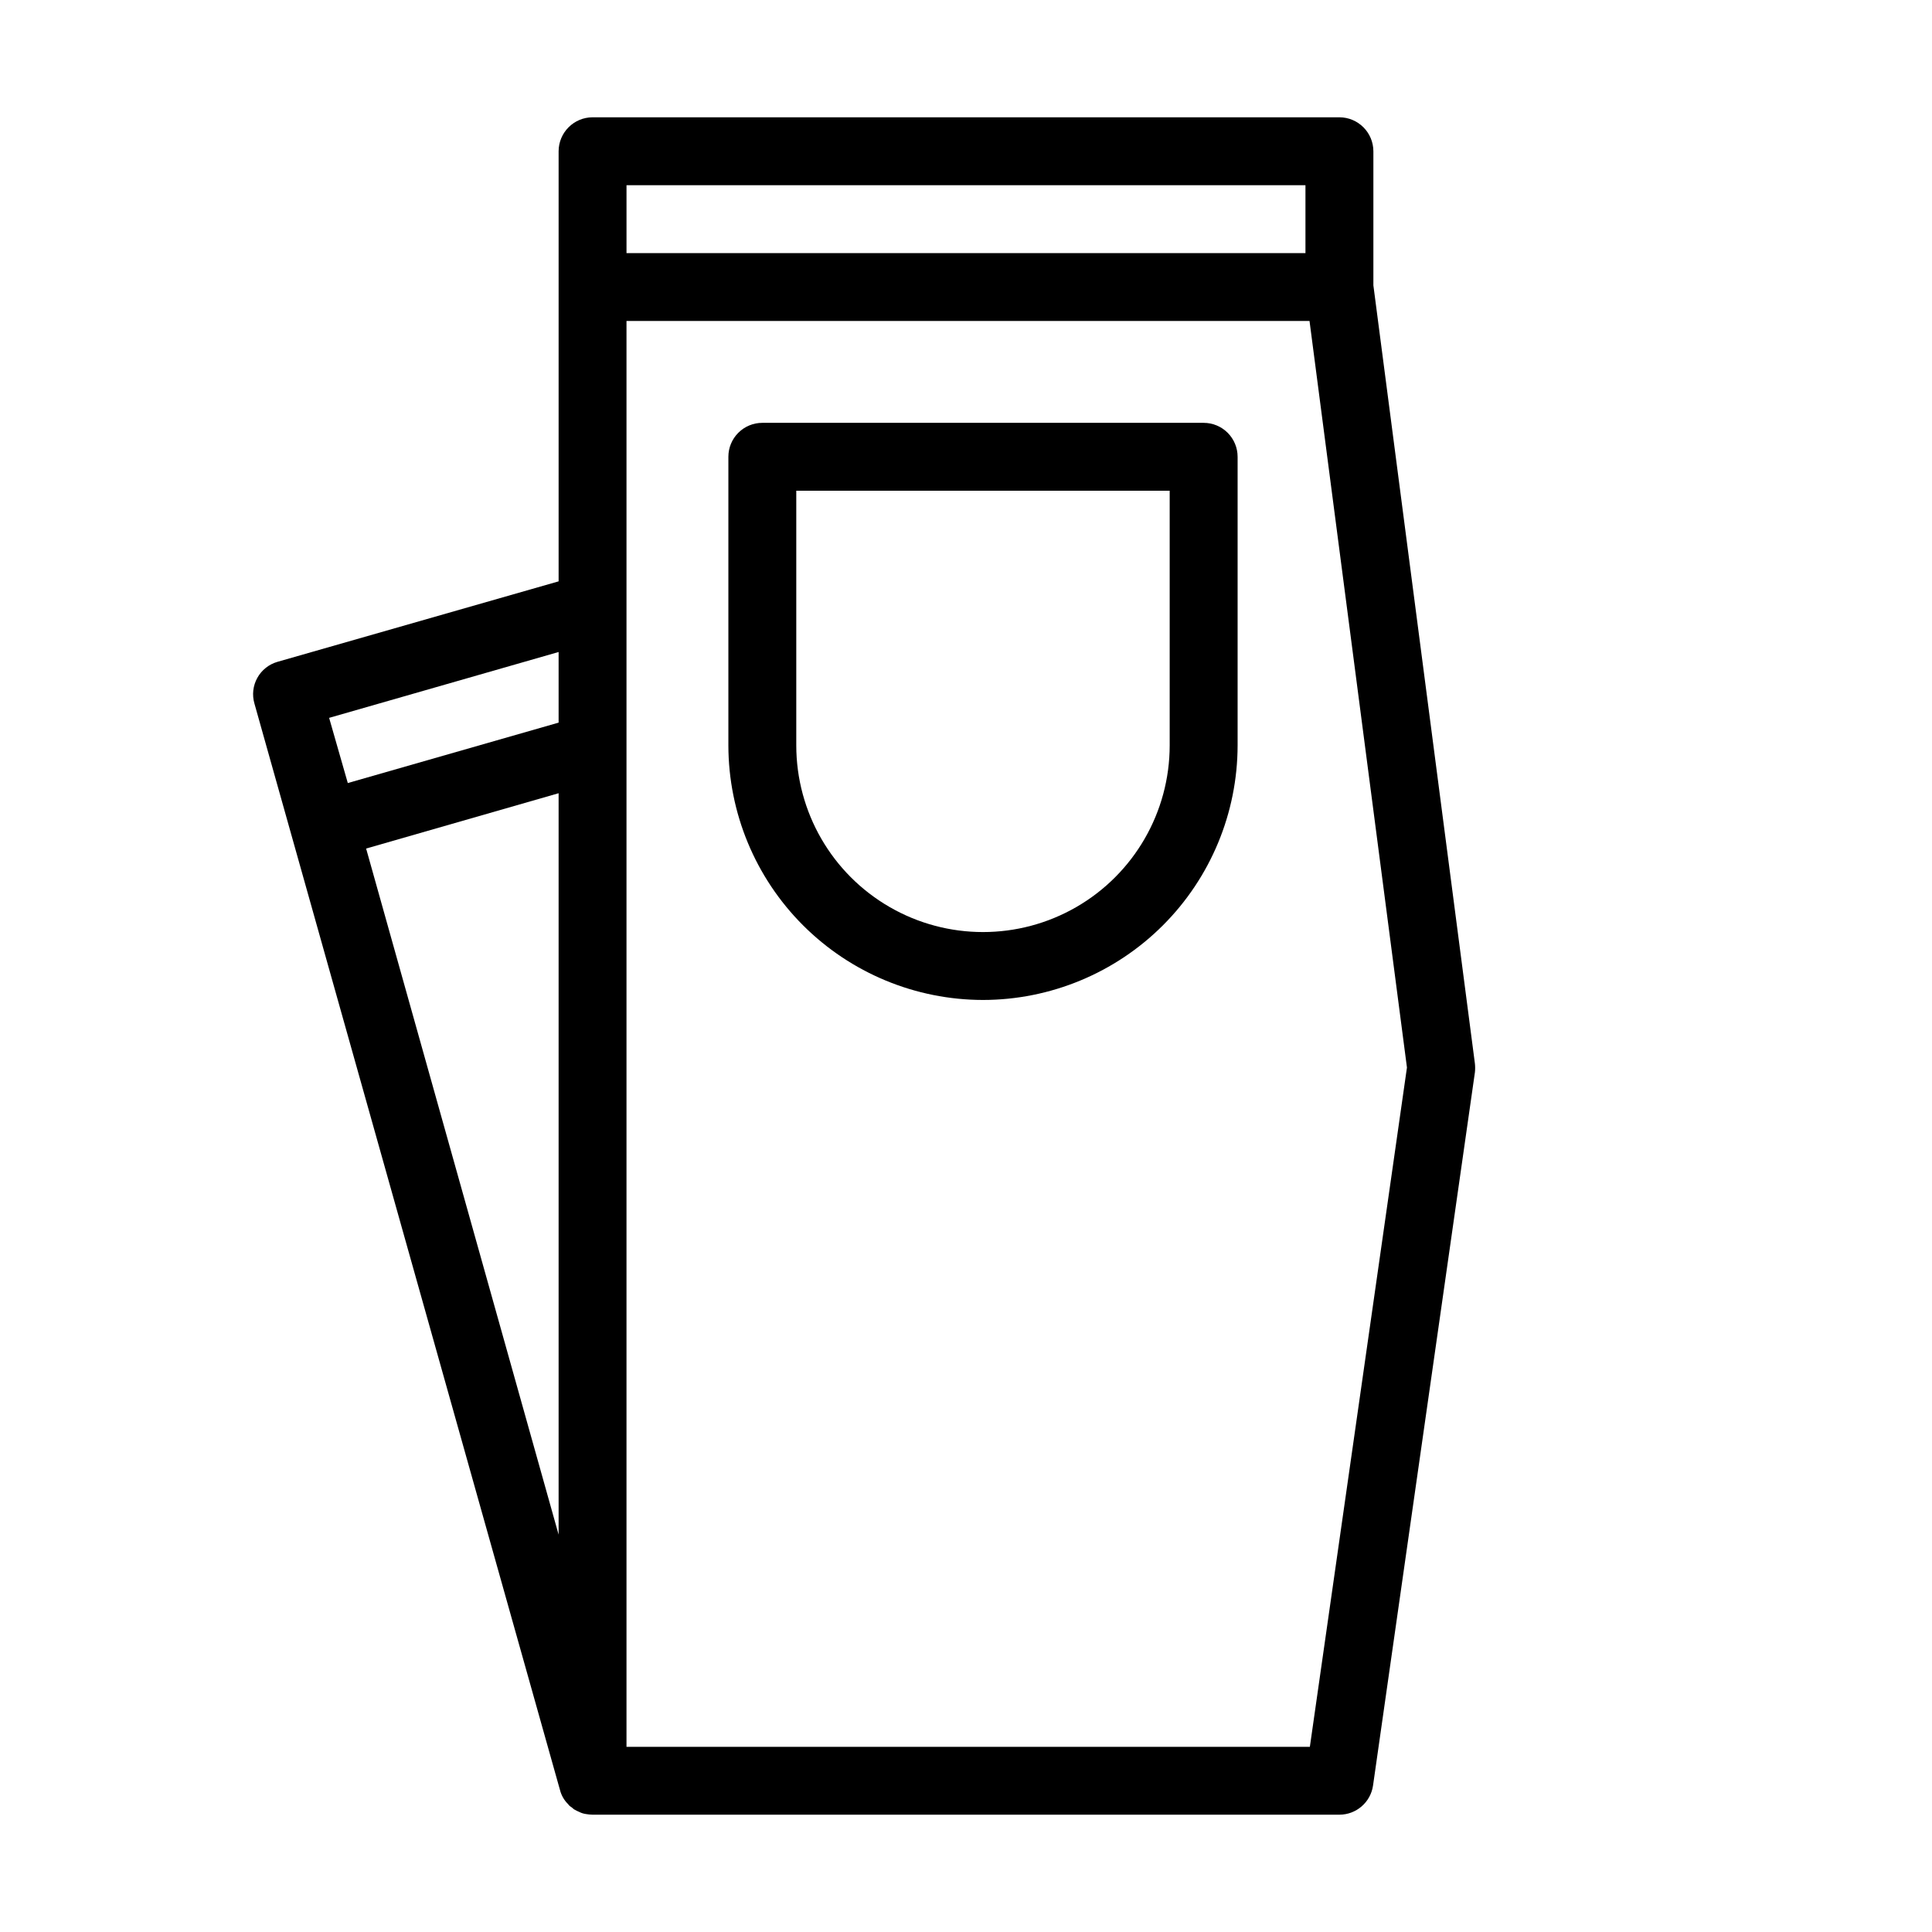 <?xml version="1.0" encoding="UTF-8"?>
<!-- Uploaded to: SVG Repo, www.svgrepo.com, Generator: SVG Repo Mixer Tools -->
<svg fill="#000000" width="800px" height="800px" version="1.1" viewBox="144 144 512 512" xmlns="http://www.w3.org/2000/svg">
 <g>
  <path d="m507.96 219.62v-35.535c-0.016-4.965-4.035-8.984-8.996-9h-197.93c-4.961 0.016-8.98 4.035-8.996 9v113.98l-74.492 21.324c-2.281 0.648-4.211 2.184-5.359 4.262-1.148 2.074-1.422 4.523-0.758 6.801l80.789 287.26 0.18 0.629c0.352 1.438 1.102 2.746 2.16 3.781 0.23 0.336 0.539 0.613 0.898 0.809 0.18 0.18 0.449 0.359 0.629 0.539h0.004c0.461 0.277 0.941 0.516 1.438 0.719 0.535 0.277 1.113 0.457 1.711 0.543 0.594 0.109 1.195 0.168 1.797 0.18h197.93c4.481-0.008 8.273-3.305 8.906-7.738l26.988-188.93h0.004c0.09-0.805 0.09-1.621 0-2.426zm-197.93-26.539h179.93v17.992h-179.93zm-78.809 141.16 60.816-17.453v18.715l-55.867 16.012zm60.816 19.973v196.48l-51.012-181.82zm199.09 252.71h-181.1v-377.86h181.01l25.82 197.84z"/>
  <path d="m404.5 409c-17.887-0.02-35.039-7.137-47.688-19.785-12.652-12.648-19.766-29.801-19.785-47.691v-76.469c0-2.387 0.945-4.676 2.633-6.363s3.977-2.637 6.363-2.633h116.96c2.383-0.004 4.672 0.945 6.359 2.633s2.637 3.977 2.637 6.363v76.473-0.004c-0.02 17.891-7.137 35.043-19.785 47.691-12.648 12.648-29.801 19.766-47.691 19.785zm-49.48-134.95v67.473c0 17.68 9.43 34.016 24.742 42.852 15.309 8.84 34.172 8.84 49.48 0 15.309-8.836 24.738-25.172 24.738-42.852v-67.473z"/>
 </g>
</svg>